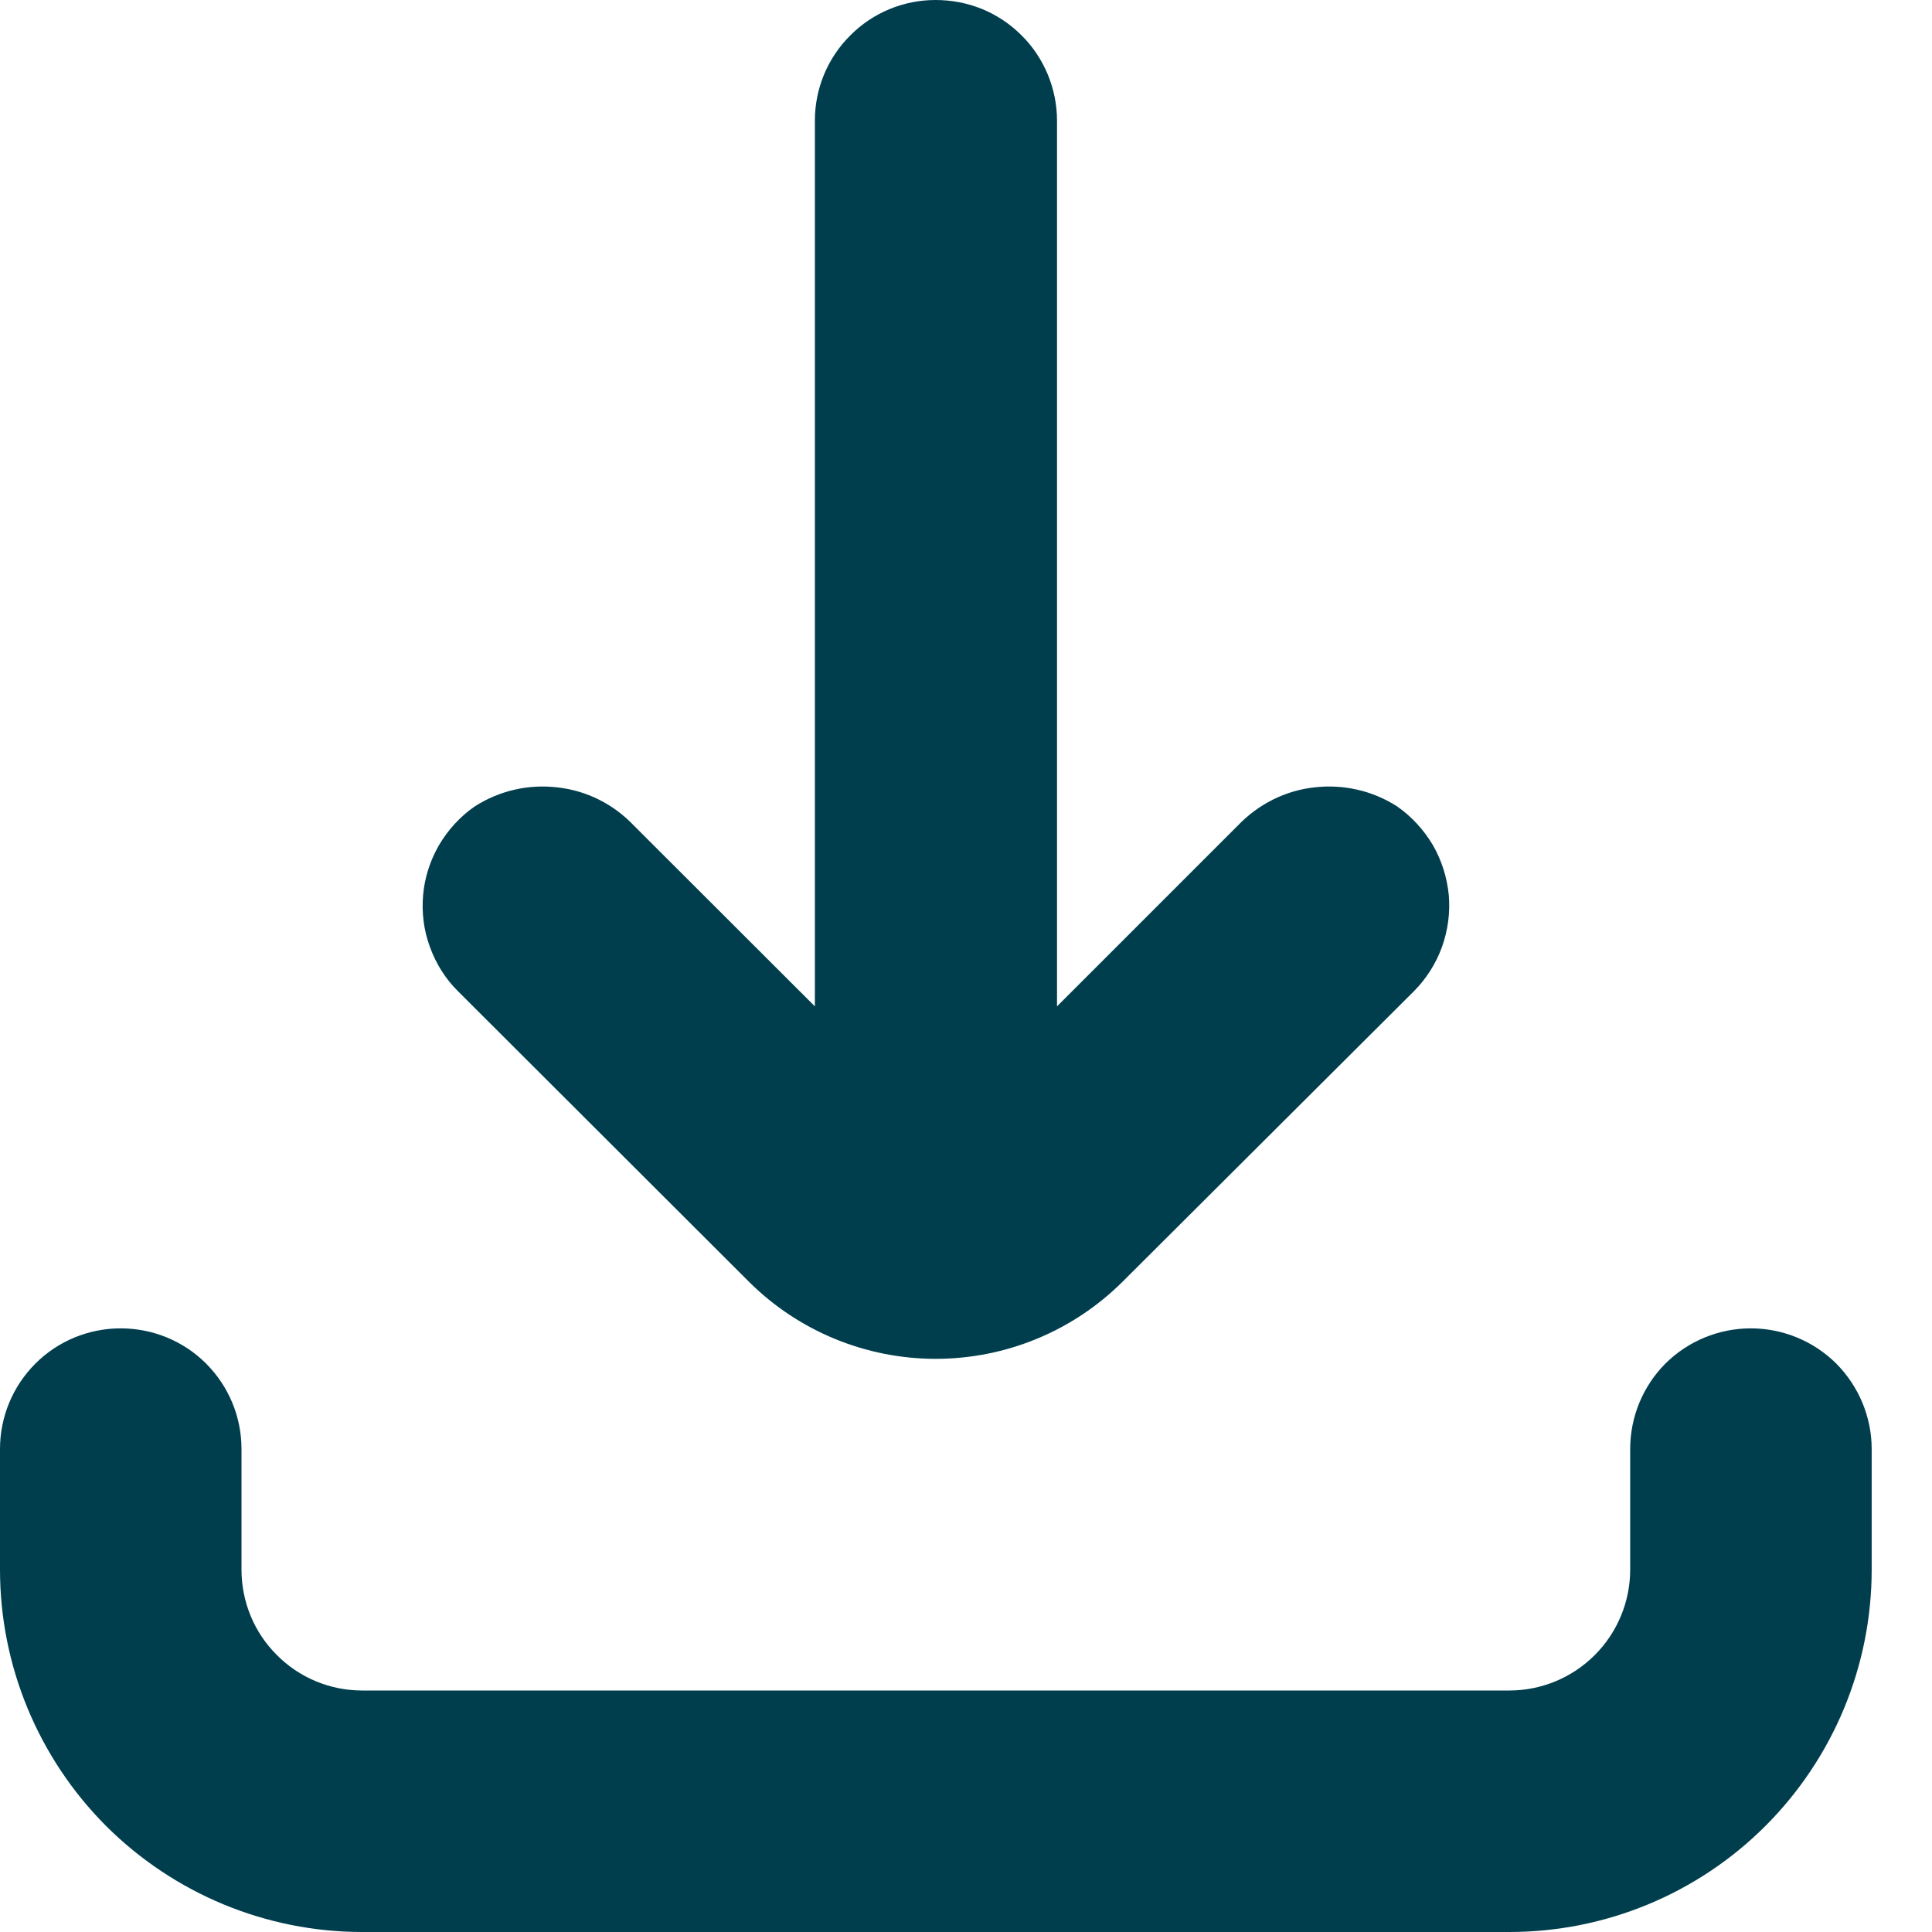 <svg width="9" height="9" viewBox="0 0 9 9" fill="none" xmlns="http://www.w3.org/2000/svg">
<path d="M0.562 6.188C0.413 6.188 0.27 6.247 0.165 6.352C0.059 6.458 0 6.601 0 6.75V7.312C0 7.76 0.178 8.189 0.494 8.506C0.811 8.822 1.24 9 1.687 9H7.031C7.479 9 7.908 8.822 8.224 8.506C8.541 8.189 8.719 7.76 8.719 7.312V6.75C8.719 6.601 8.659 6.458 8.554 6.352C8.448 6.247 8.305 6.188 8.156 6.188C8.007 6.188 7.864 6.247 7.758 6.352C7.653 6.458 7.594 6.601 7.594 6.75V7.312C7.594 7.462 7.534 7.605 7.429 7.71C7.323 7.816 7.18 7.875 7.031 7.875H1.687C1.538 7.875 1.395 7.816 1.29 7.71C1.184 7.605 1.125 7.462 1.125 7.312V6.75C1.125 6.601 1.066 6.458 0.96 6.352C0.855 6.247 0.712 6.188 0.562 6.188Z" fill="#003E4E"/>
<path d="M4.358 7.03169e-06C4.209 7.03169e-06 4.066 0.059 3.961 0.165C3.855 0.27 3.796 0.413 3.796 0.562V4.688L2.952 3.845C2.858 3.746 2.733 3.683 2.597 3.668C2.462 3.652 2.326 3.683 2.211 3.757C2.143 3.804 2.087 3.866 2.045 3.937C2.004 4.008 1.978 4.088 1.971 4.17C1.964 4.252 1.974 4.334 2.003 4.412C2.031 4.489 2.075 4.56 2.134 4.618L3.489 5.971C3.72 6.201 4.033 6.33 4.359 6.33C4.685 6.33 4.998 6.201 5.229 5.971L6.586 4.618C6.644 4.56 6.689 4.489 6.717 4.412C6.745 4.334 6.756 4.252 6.749 4.17C6.741 4.088 6.716 4.008 6.675 3.937C6.633 3.866 6.576 3.804 6.509 3.757C6.394 3.683 6.258 3.652 6.122 3.668C5.987 3.683 5.862 3.746 5.767 3.845L4.924 4.688V0.562C4.924 0.488 4.909 0.415 4.881 0.347C4.852 0.278 4.811 0.216 4.758 0.164C4.705 0.111 4.643 0.07 4.575 0.042C4.506 0.014 4.433 -0 4.358 7.03169e-06Z" fill="#003E4E"/>
</svg>
